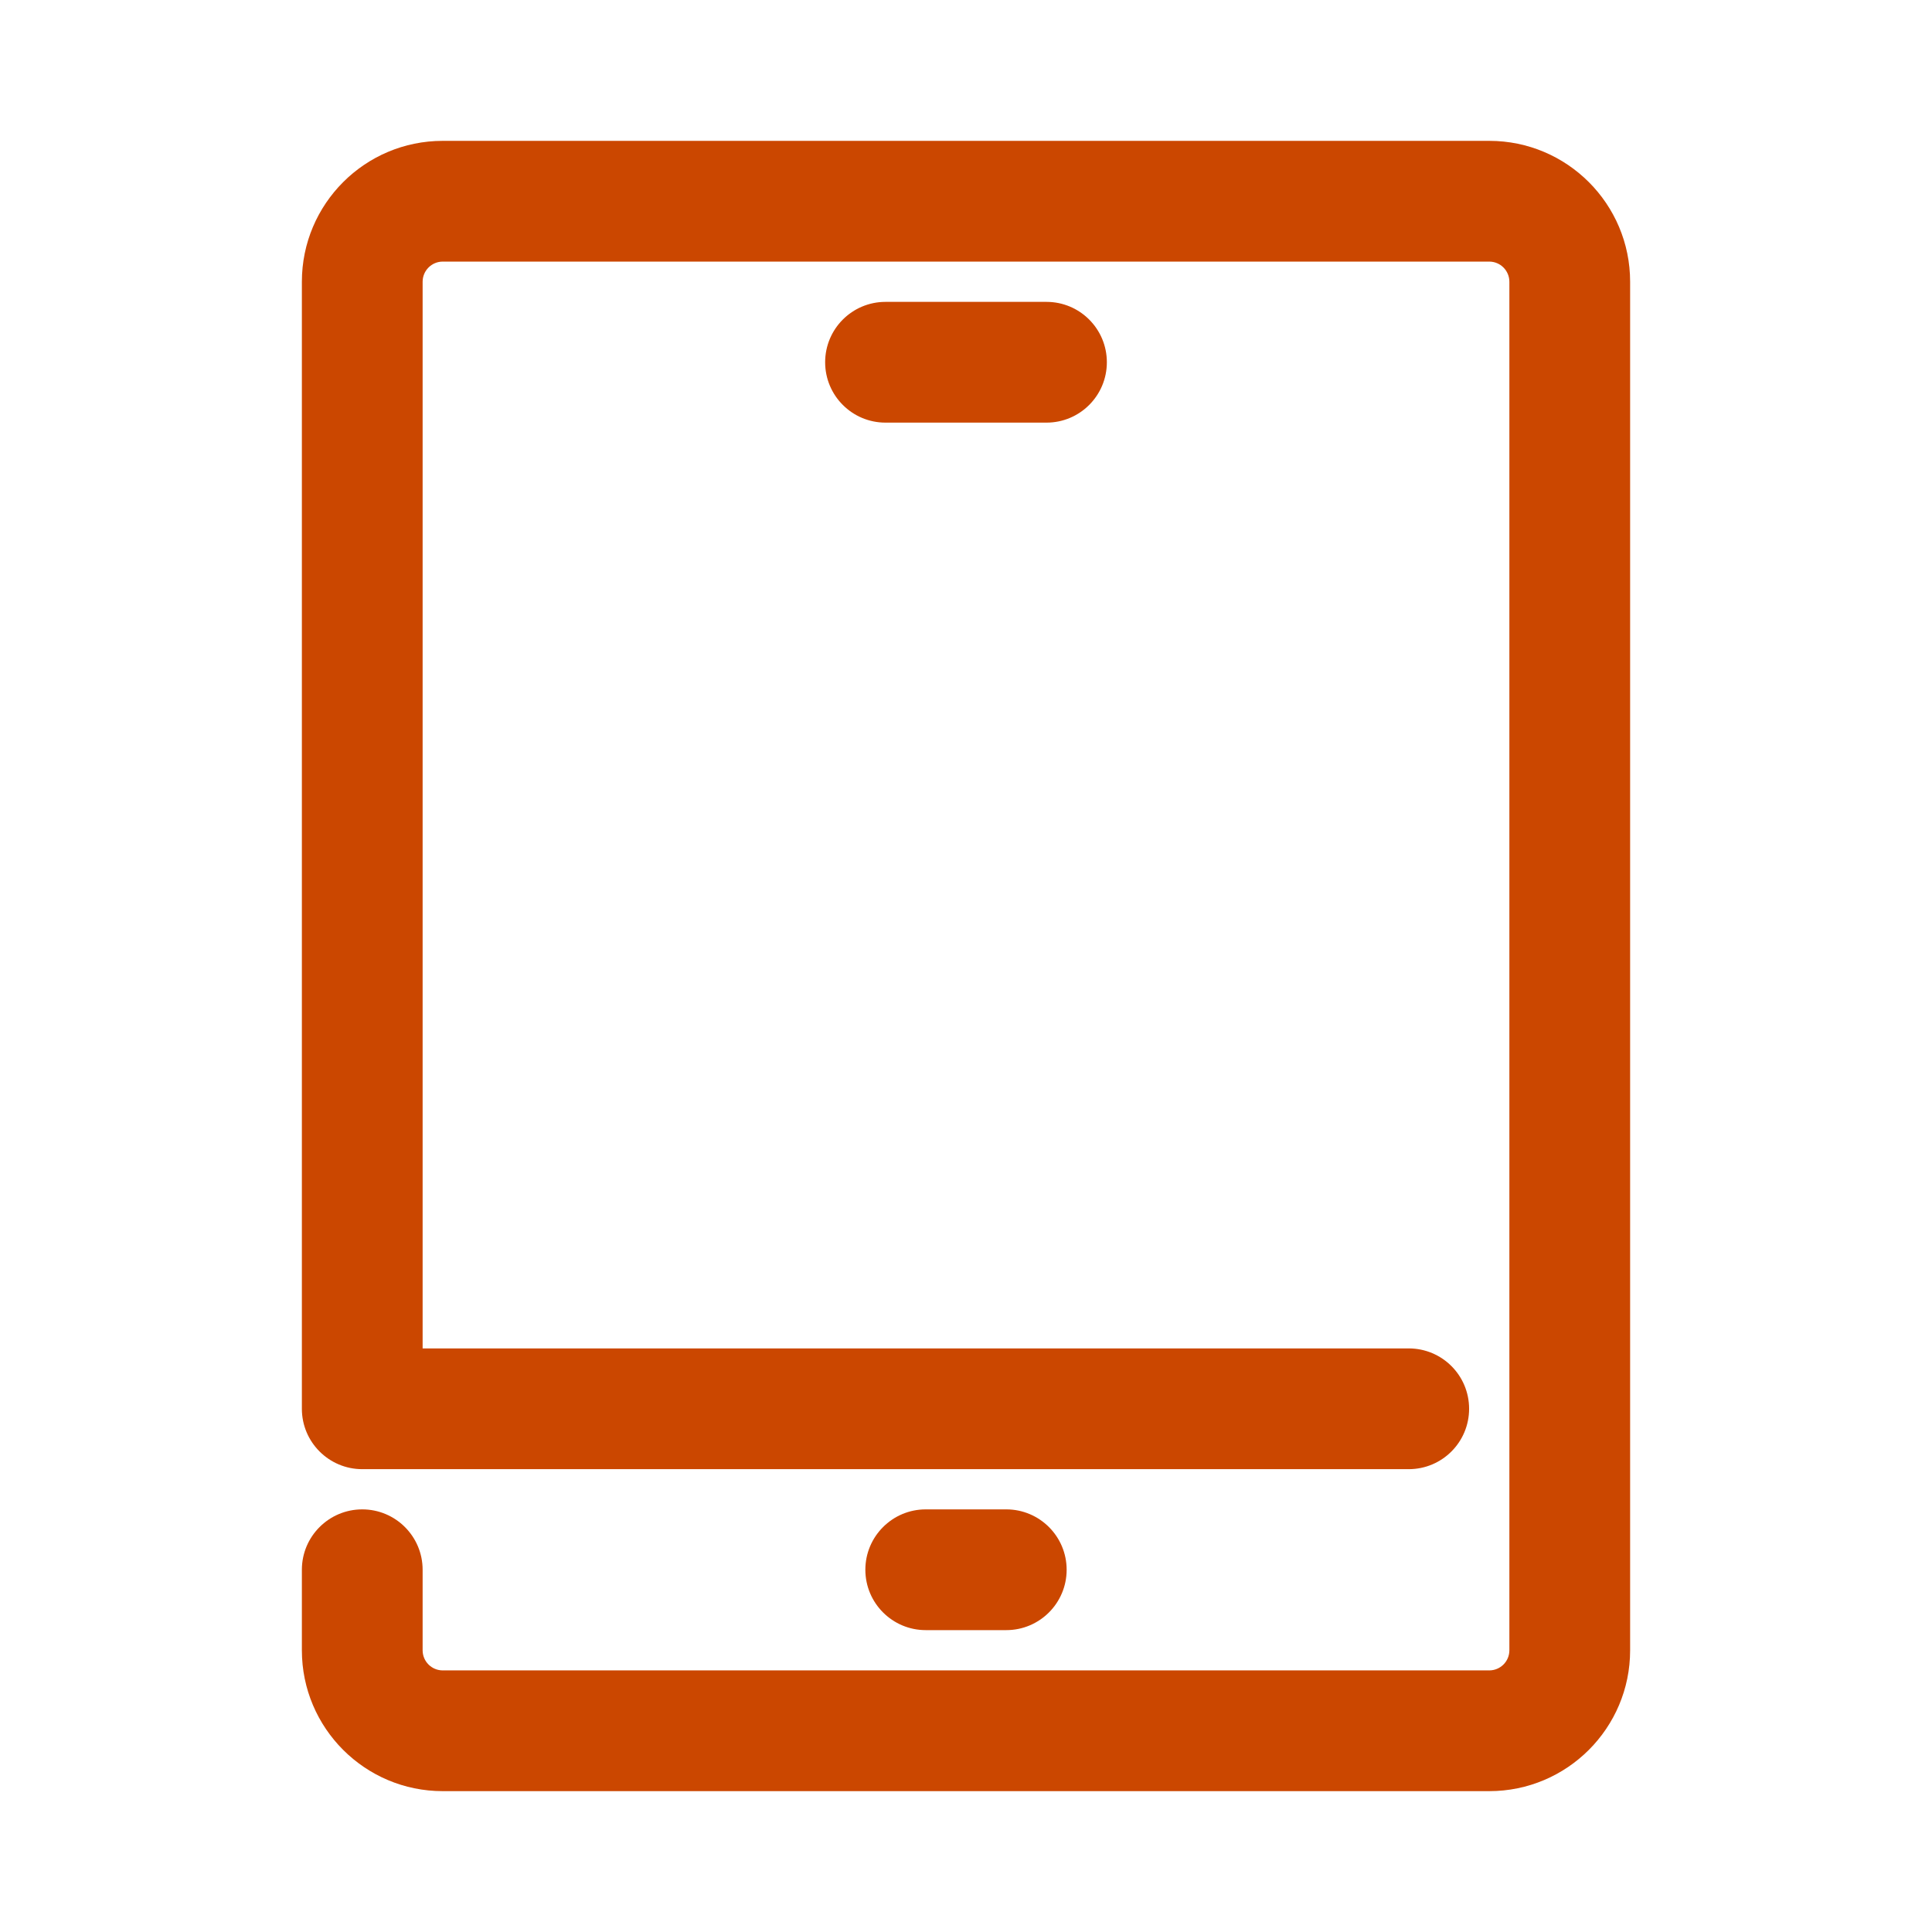 <svg width="32" height="32" viewBox="0 0 32 32" fill="none" xmlns="http://www.w3.org/2000/svg">
<path d="M7 22.334H23.333C23.886 22.334 24.333 22.781 24.333 23.334C24.333 23.886 23.886 24.334 23.333 24.334H6C5.448 24.334 5 23.886 5 23.334V4.667C5 3.378 6.045 2.333 7.333 2.333H24.667C25.955 2.333 27 3.378 27 4.667V27.334C27 28.622 25.955 29.667 24.667 29.667H7.333C6.045 29.667 5 28.622 5 27.334V26C5 25.448 5.448 25 6 25C6.552 25 7 25.448 7 26V27.334C7 27.518 7.149 27.667 7.333 27.667H24.667C24.851 27.667 25 27.518 25 27.334V4.667C25 4.483 24.851 4.333 24.667 4.333H7.333C7.149 4.333 7 4.483 7 4.667V22.334Z" fill="#CB4700"/>
<path d="M15.333 27C14.781 27 14.333 26.552 14.333 26C14.333 25.448 14.781 25 15.333 25H16.667C17.219 25 17.667 25.448 17.667 26C17.667 26.552 17.219 27 16.667 27H15.333Z" fill="#CB4700"/>
<path d="M13.667 6C13.667 6.552 14.114 7 14.667 7H17.333C17.886 7 18.333 6.552 18.333 6C18.333 5.448 17.886 5 17.333 5H14.667C14.114 5 13.667 5.448 13.667 6Z" fill="#CB4700"/>
</svg>
